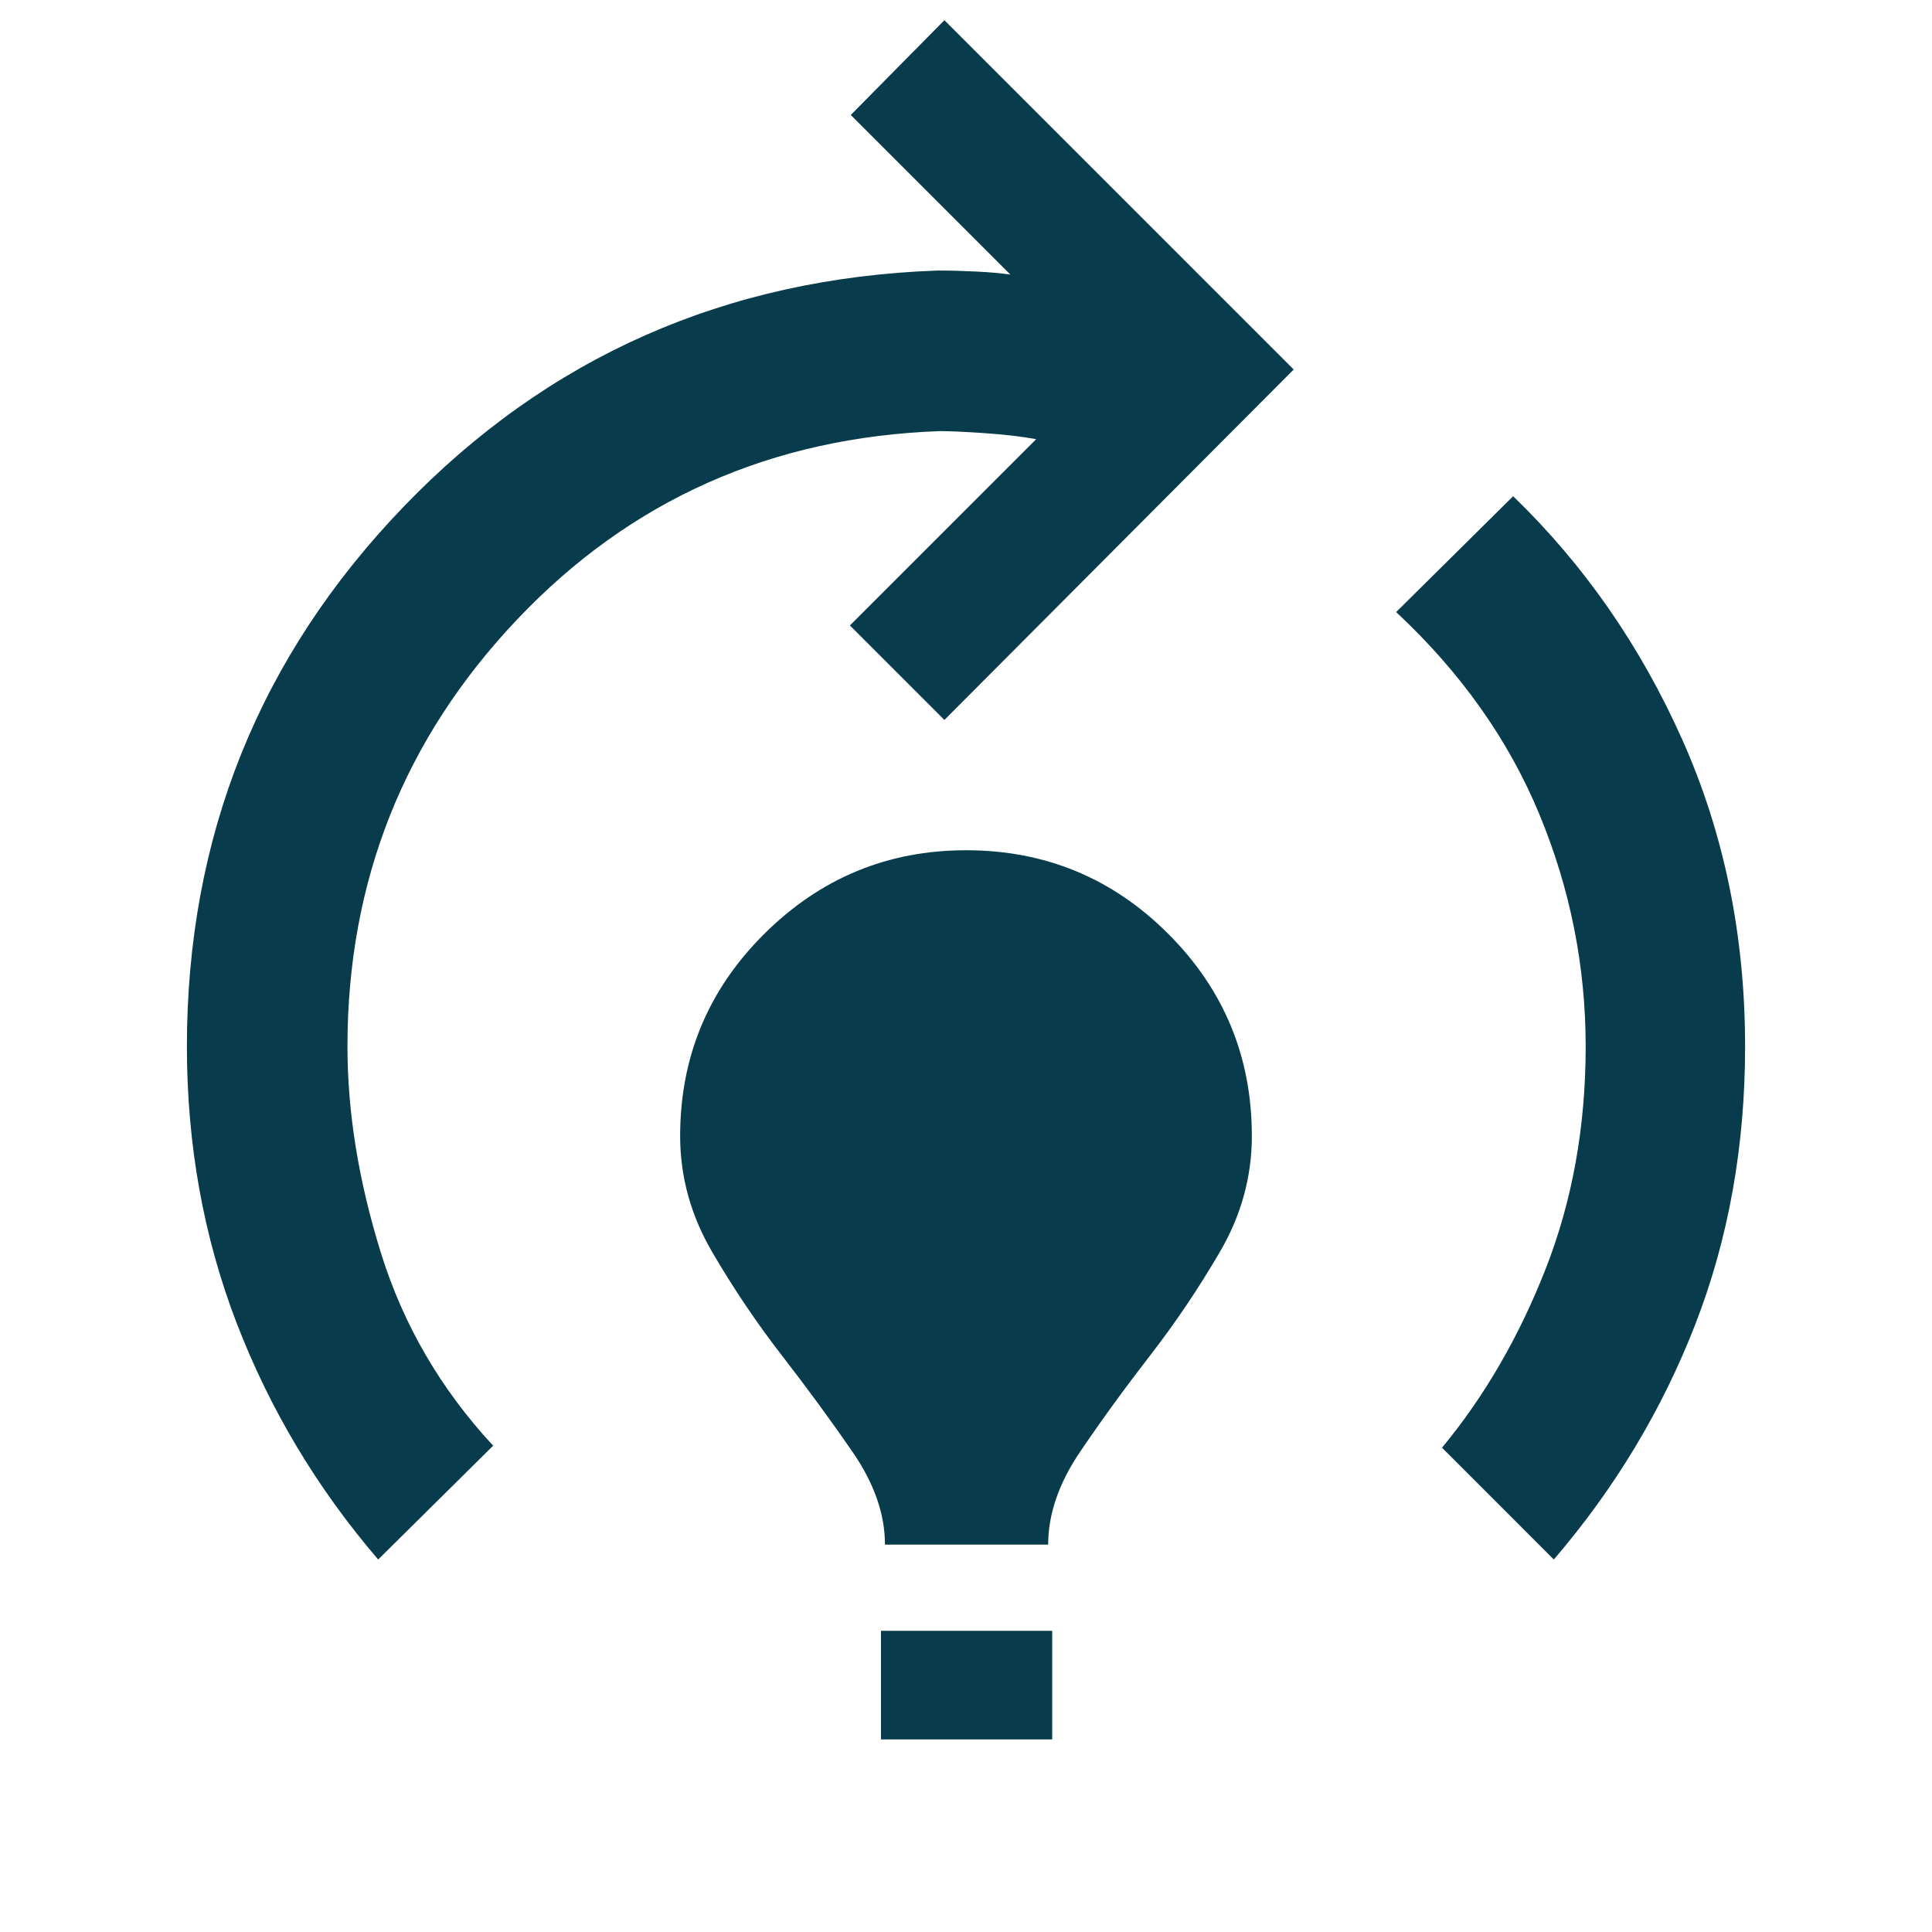 <svg width="70" height="70" viewBox="0 0 70 70" fill="none" xmlns="http://www.w3.org/2000/svg">
<path d="M13.702 56.504C11.489 53.923 9.781 51.07 8.577 47.944C7.374 44.818 6.772 41.476 6.772 37.917C6.772 30.323 9.386 23.807 14.613 18.37C19.841 12.933 26.293 10.077 33.97 9.802C34.428 9.802 34.899 9.815 35.382 9.839C35.865 9.863 36.273 9.9 36.607 9.948L30.825 4.166L34.217 0.732L46.873 13.388L34.217 26.085L30.793 22.661L37.543 15.912C37.008 15.814 36.383 15.742 35.667 15.693C34.952 15.644 34.413 15.62 34.052 15.62C27.948 15.84 22.845 18.112 18.743 22.438C14.64 26.763 12.589 31.923 12.589 37.917C12.589 40.313 12.996 42.813 13.808 45.416C14.621 48.019 15.974 50.34 17.868 52.38L13.702 56.504ZM32.064 55.965C32.064 54.862 31.672 53.741 30.888 52.603C30.104 51.465 29.252 50.303 28.333 49.116C27.413 47.929 26.569 46.675 25.798 45.353C25.028 44.031 24.643 42.634 24.643 41.163C24.643 38.297 25.659 35.854 27.692 33.835C29.726 31.815 32.162 30.806 35 30.806C37.866 30.806 40.309 31.815 42.328 33.835C44.348 35.854 45.357 38.297 45.357 41.163C45.357 42.634 44.972 44.031 44.202 45.353C43.431 46.675 42.587 47.929 41.667 49.116C40.748 50.303 39.903 51.465 39.133 52.603C38.362 53.741 37.977 54.862 37.977 55.965H32.064ZM31.919 63.022V59.088H38.123V63.022H31.919ZM56.298 56.504L52.246 52.453C53.787 50.593 55.04 48.43 56.005 45.966C56.97 43.502 57.452 40.819 57.452 37.917C57.452 35.011 56.894 32.208 55.776 29.508C54.66 26.808 52.929 24.364 50.585 22.176L54.824 17.979C57.396 20.464 59.44 23.407 60.955 26.806C62.471 30.206 63.228 33.909 63.228 37.917C63.228 41.531 62.627 44.887 61.423 47.986C60.219 51.084 58.511 53.923 56.298 56.504Z" fill="#083C4C"/>
</svg>
